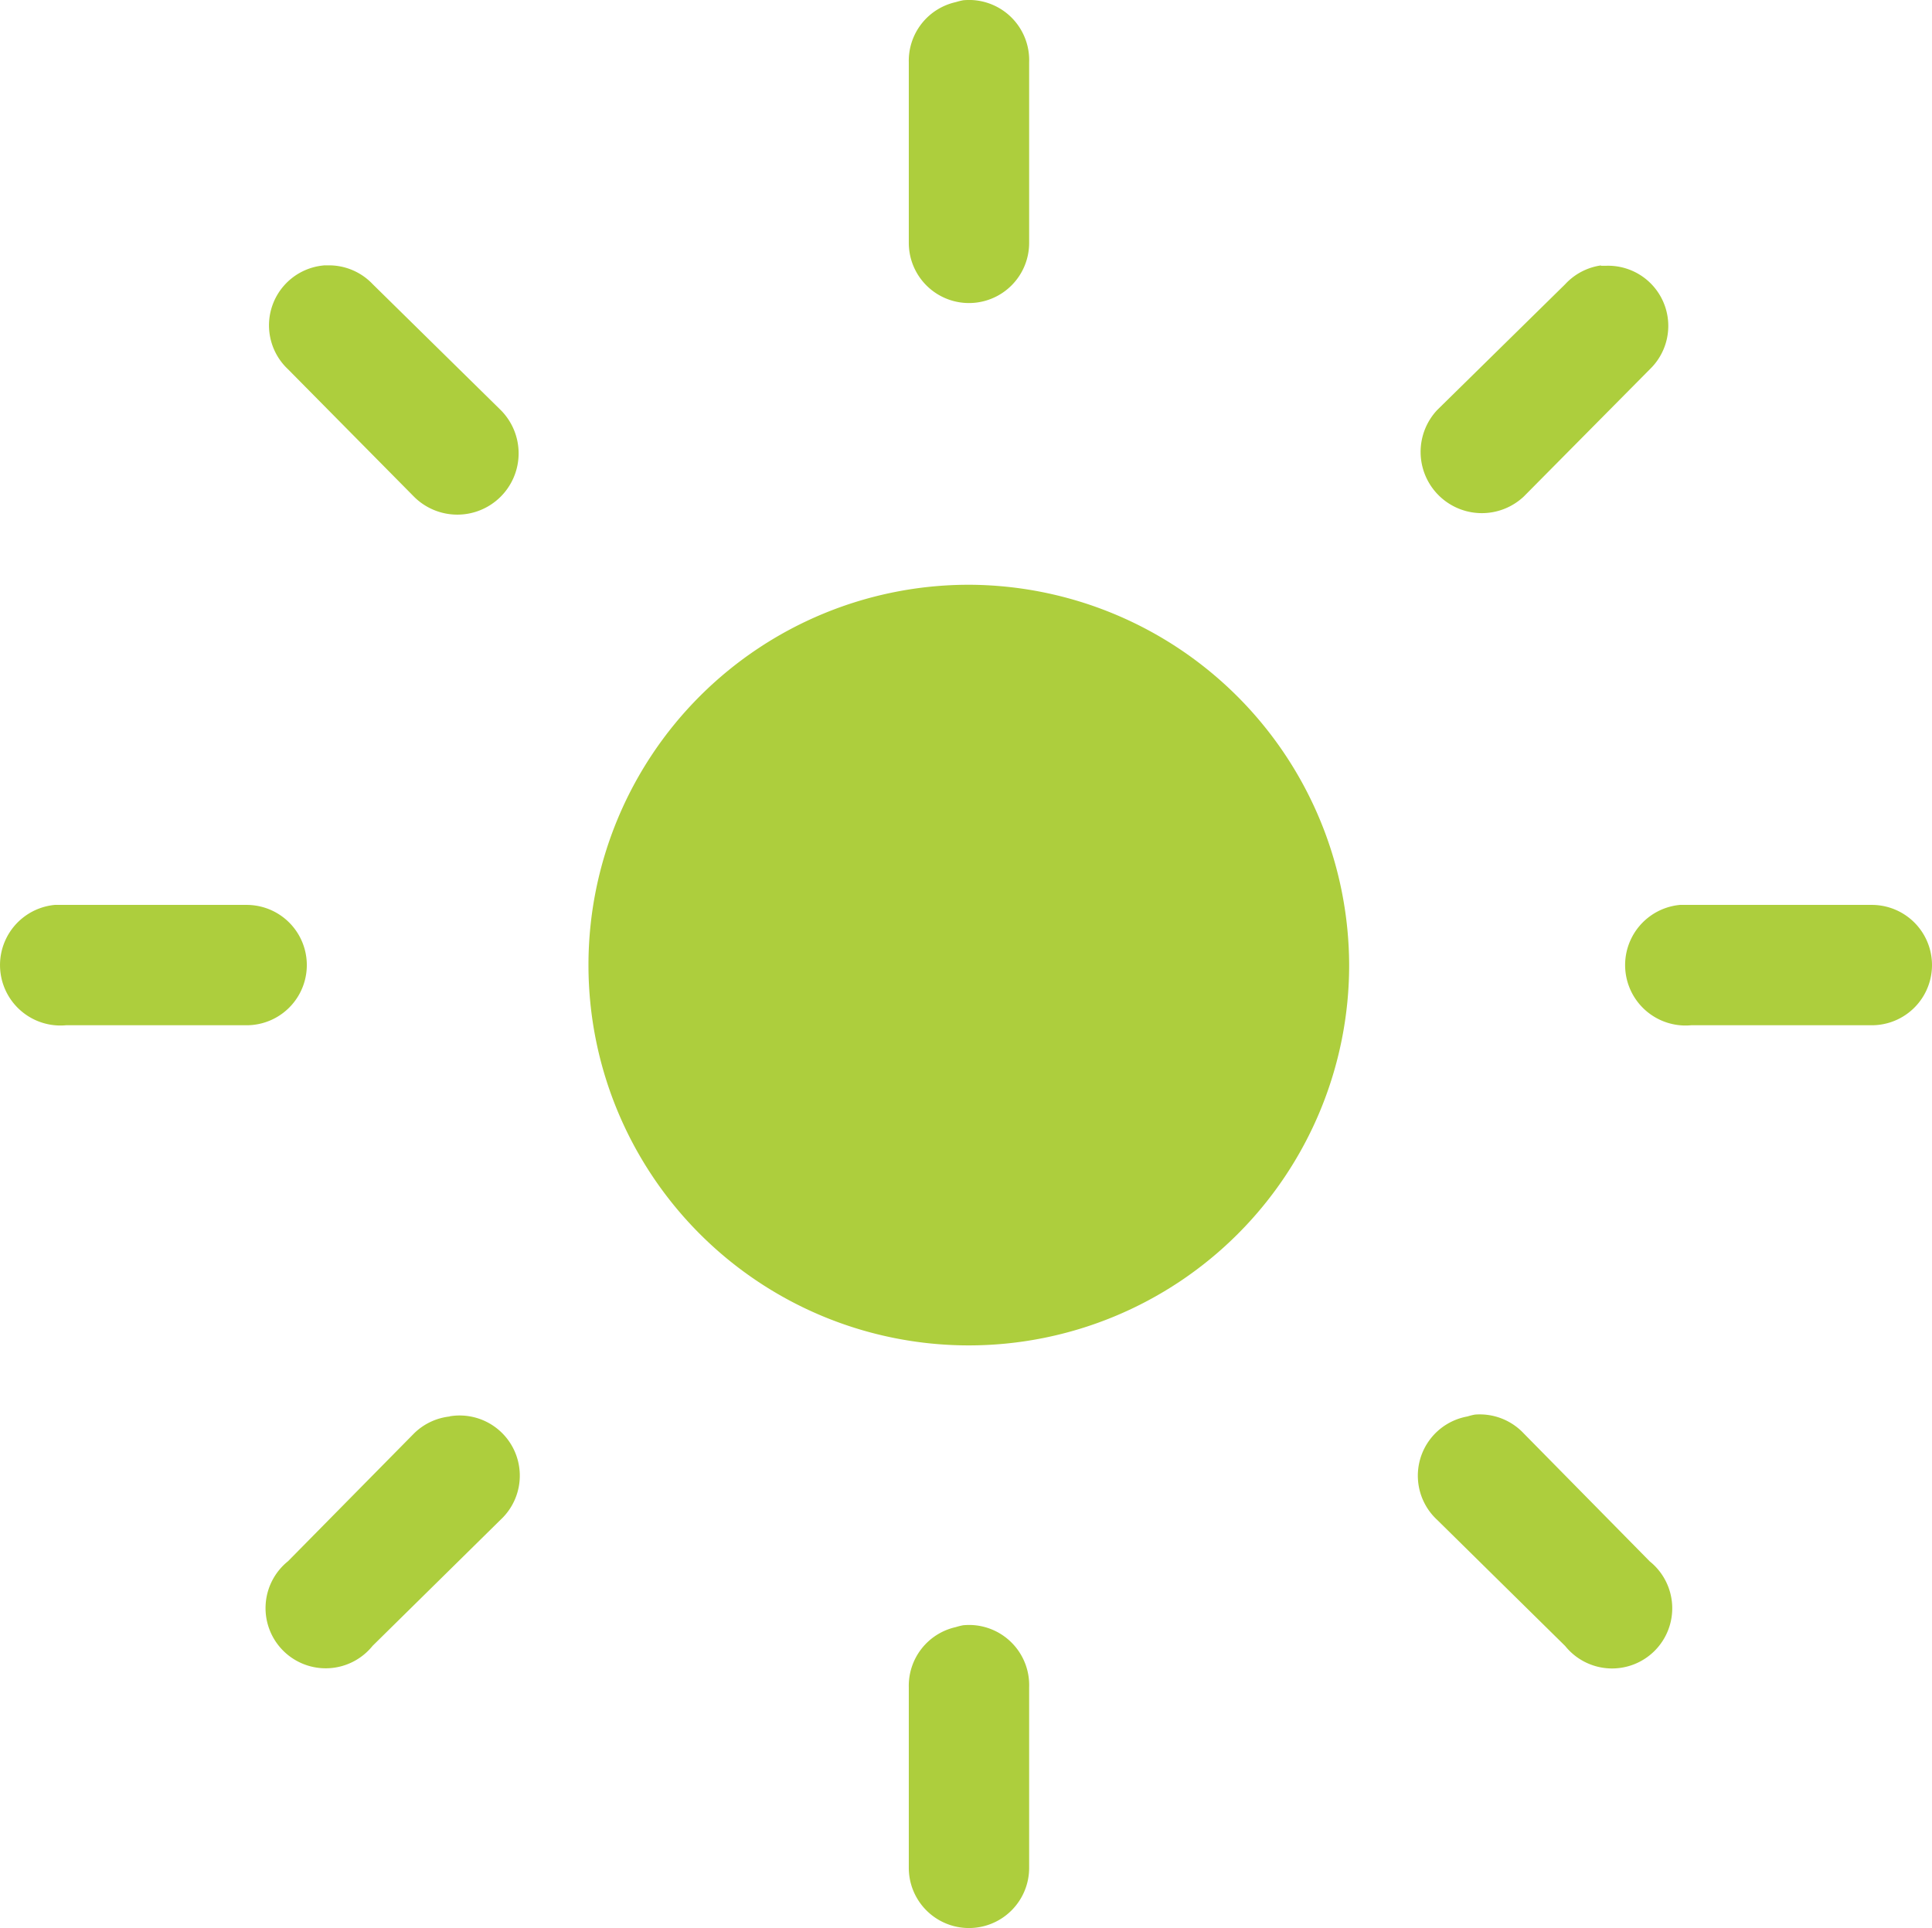 <svg xmlns="http://www.w3.org/2000/svg" width="23.727" height="23.68" viewBox="0 0 23.727 23.68"><path d="M11.732-.032a.8.8,0,0,0-.092.023.738.738,0,0,0-.577.739V2.948a.739.739,0,0,0,1.478,0V.73a.739.739,0,0,0-.713-.765A.835.835,0,0,0,11.732-.032ZM3.878,3.225A.739.739,0,0,0,3.439,4.5L4.987,6.066A.752.752,0,0,0,6.05,5L4.479,3.455a.739.739,0,0,0-.531-.231H3.878Zm15.685,0a.739.739,0,0,0-.439.231L17.553,5a.752.752,0,0,0,1.063,1.063L20.164,4.5a.739.739,0,0,0-.531-1.271h-.069ZM11.8,7.147a4.671,4.671,0,1,0,4.671,4.671A4.684,4.684,0,0,0,11.8,7.147ZM.575,11.079a.742.742,0,0,0,.139,1.478H2.931a.739.739,0,1,0,0-1.478H.575Zm19.958,0a.742.742,0,0,0,.139,1.478h2.218a.739.739,0,0,0,0-1.478H20.533Zm-2.518,6.26a.8.8,0,0,0-.092.023.739.739,0,0,0-.37,1.271l1.571,1.548a.739.739,0,1,0,1.039-1.039L18.615,17.57a.74.74,0,0,0-.6-.231Zm-12.589.023a.739.739,0,0,0-.439.208L3.439,19.14a.739.739,0,1,0,1.039,1.039l1.571-1.548a.739.739,0,0,0-.624-1.271Zm6.306,2.564a.8.8,0,0,0-.092.023.738.738,0,0,0-.577.739v2.218a.739.739,0,0,0,1.478,0V20.688a.739.739,0,0,0-.713-.765A.835.835,0,0,0,11.732,19.926Z" transform="translate(0.098 0.035)" fill="#adce3d"/></svg>
